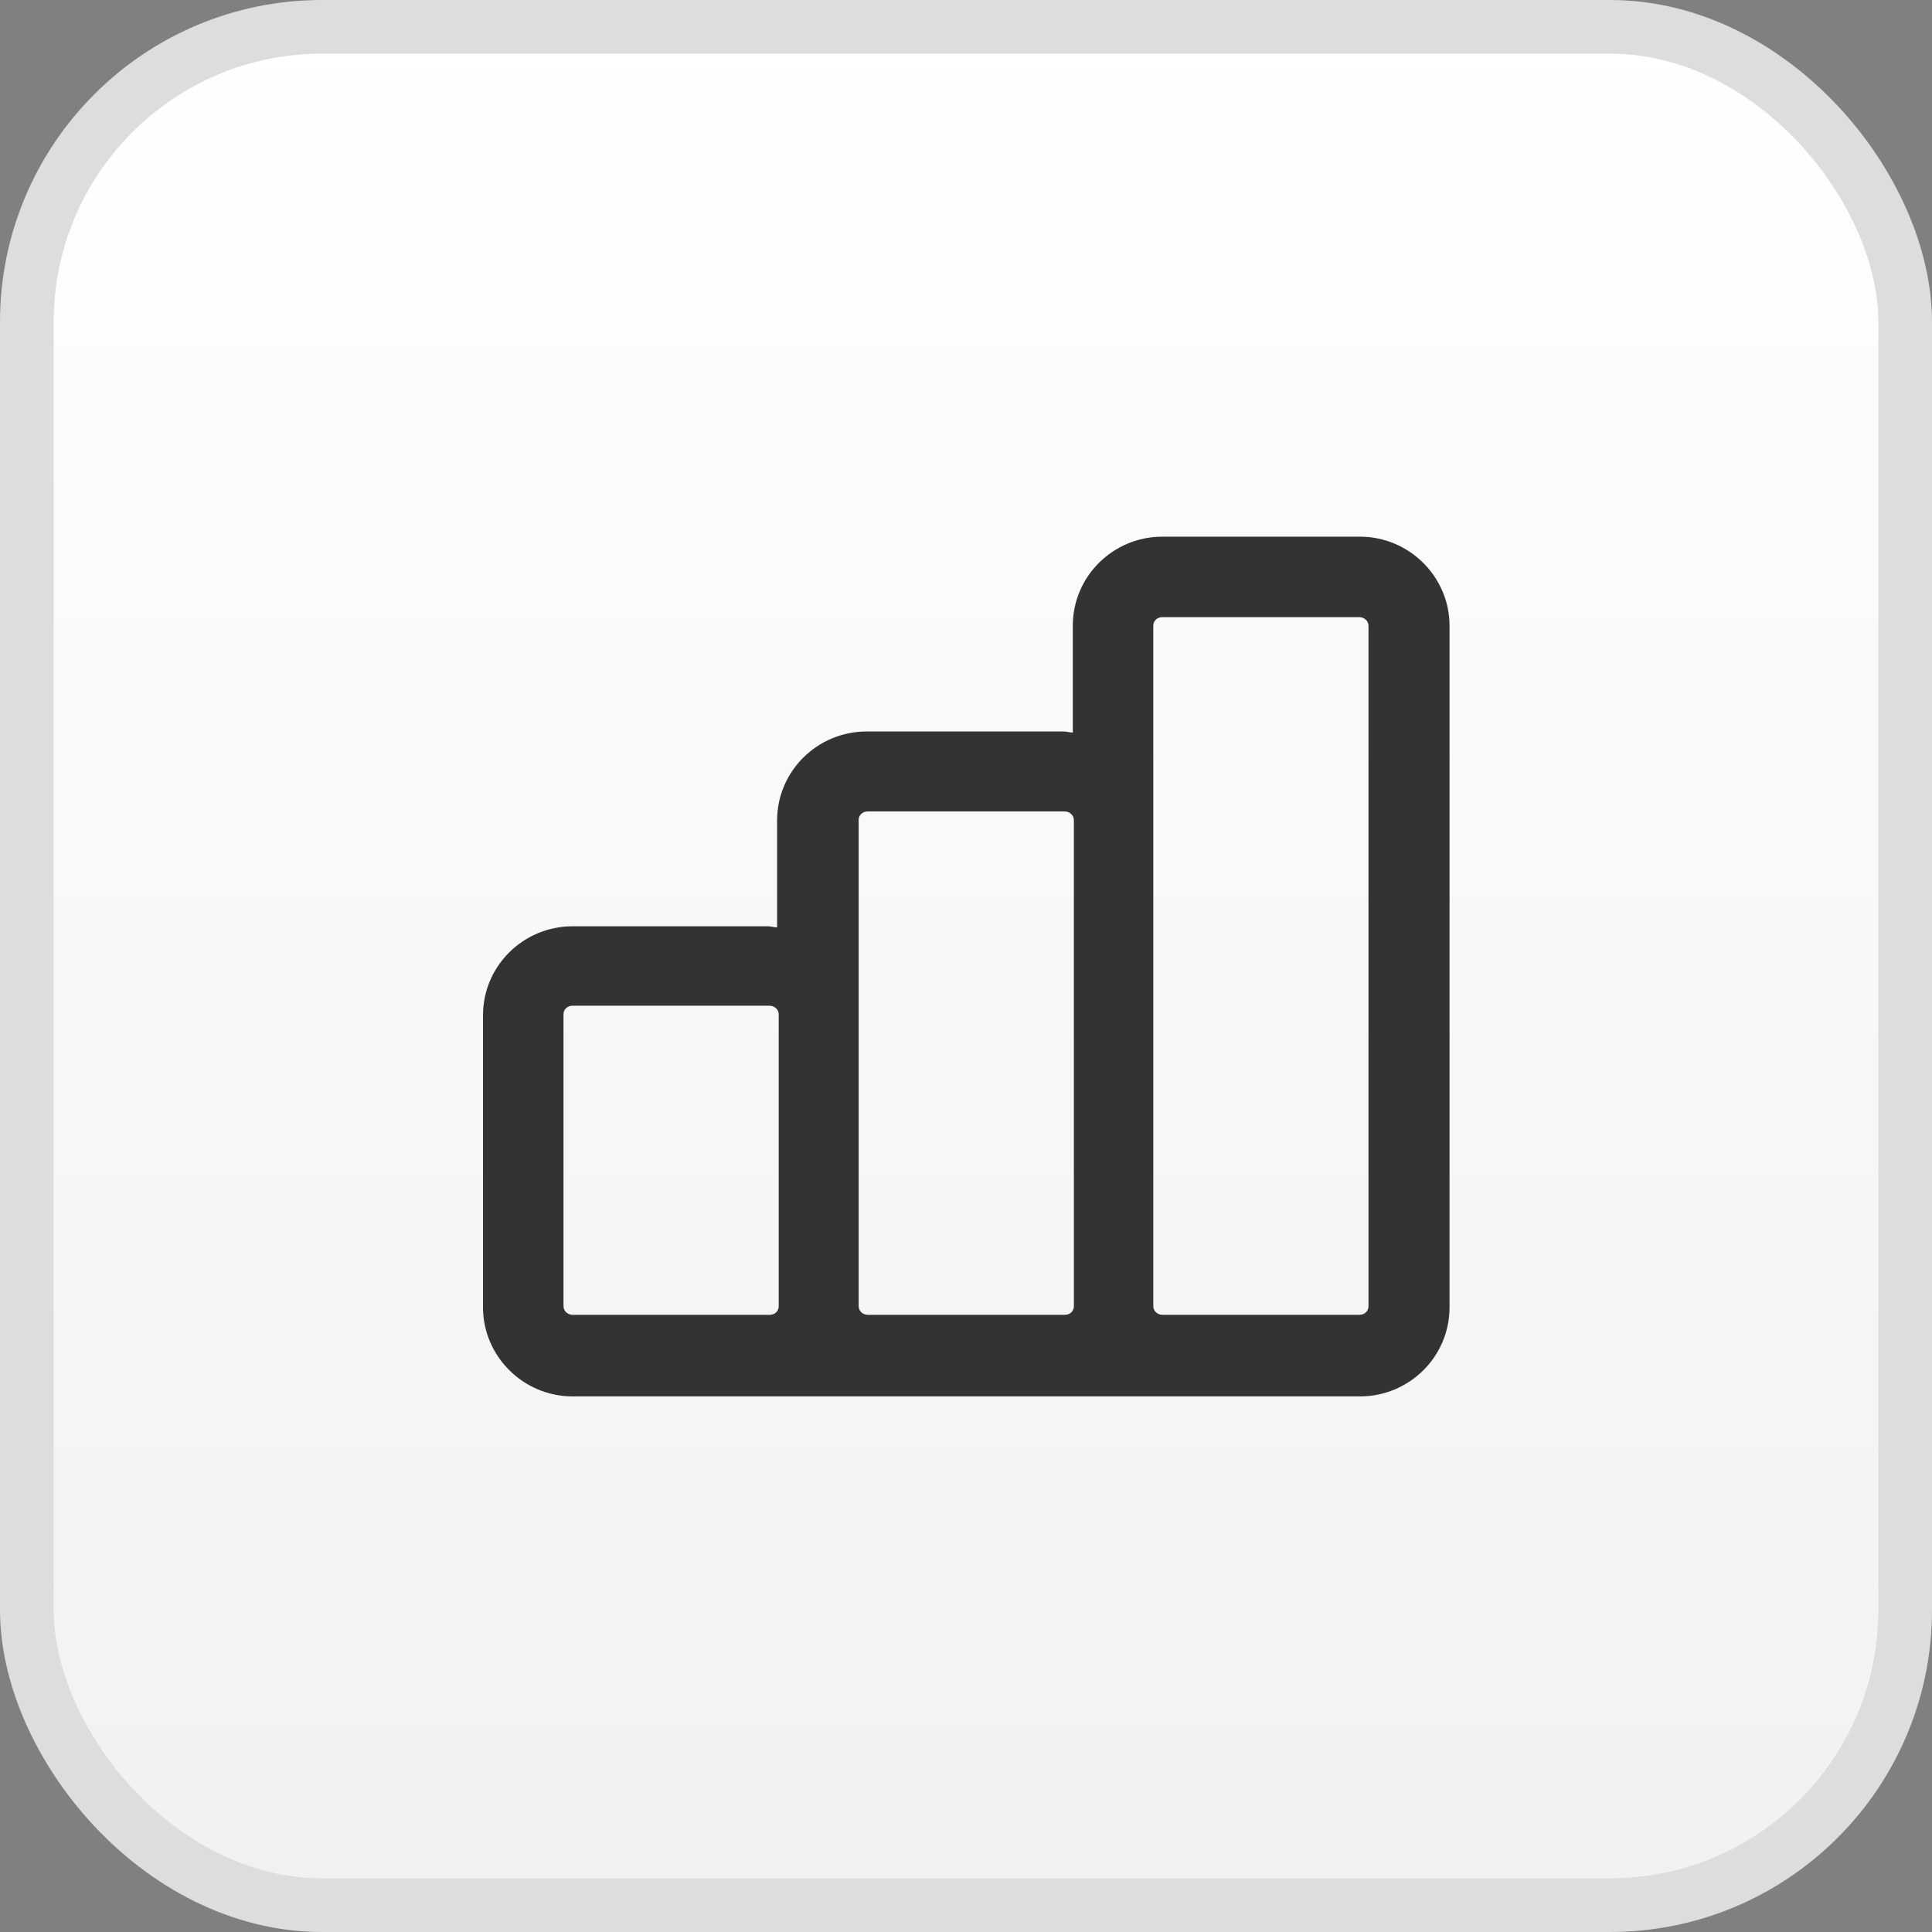 <svg width="36" height="36" viewBox="0 0 36 36" fill="none" xmlns="http://www.w3.org/2000/svg">
<rect x="0" y="0" width="36" height="36" fill="#808080" stroke="none"/>
<rect x="0.5" y="0.5" width="35" height="35" rx="5.5" fill="url(#paint0_linear_21_1210)" stroke="#DDDDDD"/>
<path d="M25.33 10H21.66C20.74 10 19.99 10.74 19.99 11.66V13.65C19.93 13.65 19.88 13.63 19.82 13.63H16.15C15.23 13.63 14.48 14.37 14.48 15.29V17.28C14.42 17.28 14.37 17.26 14.31 17.26H10.67C9.75 17.26 9 18 9 18.92V24.36C9 25.27 9.75 26.02 10.67 26.02H25.34C26.26 26.02 27.01 25.28 27.01 24.36V11.66C27.01 10.75 26.26 10 25.34 10H25.33ZM10.67 24.5C10.58 24.5 10.5 24.43 10.5 24.34V18.9C10.5 18.81 10.57 18.74 10.67 18.74H14.34C14.43 18.74 14.51 18.81 14.51 18.9V24.34C14.51 24.43 14.44 24.5 14.34 24.5H10.67ZM16.17 24.5C16.08 24.5 16 24.43 16 24.34V15.28C16 15.19 16.07 15.12 16.17 15.12H19.84C19.93 15.12 20.01 15.19 20.01 15.28V24.34C20.01 24.43 19.94 24.5 19.84 24.5H16.17ZM25.5 24.34C25.5 24.43 25.43 24.5 25.33 24.5H21.66C21.57 24.5 21.49 24.43 21.49 24.34V11.66C21.49 11.57 21.56 11.5 21.66 11.5H25.33C25.42 11.5 25.5 11.57 25.5 11.66V24.35V24.34Z" fill="#333333"/>
<defs>
<linearGradient id="paint0_linear_21_1210" x1="18" y1="0" x2="18" y2="36" gradientUnits="userSpaceOnUse">
<stop stop-color="white"/>
<stop offset="1" stop-color="#F1F1F1"/>
</linearGradient>
</defs>
</svg>

